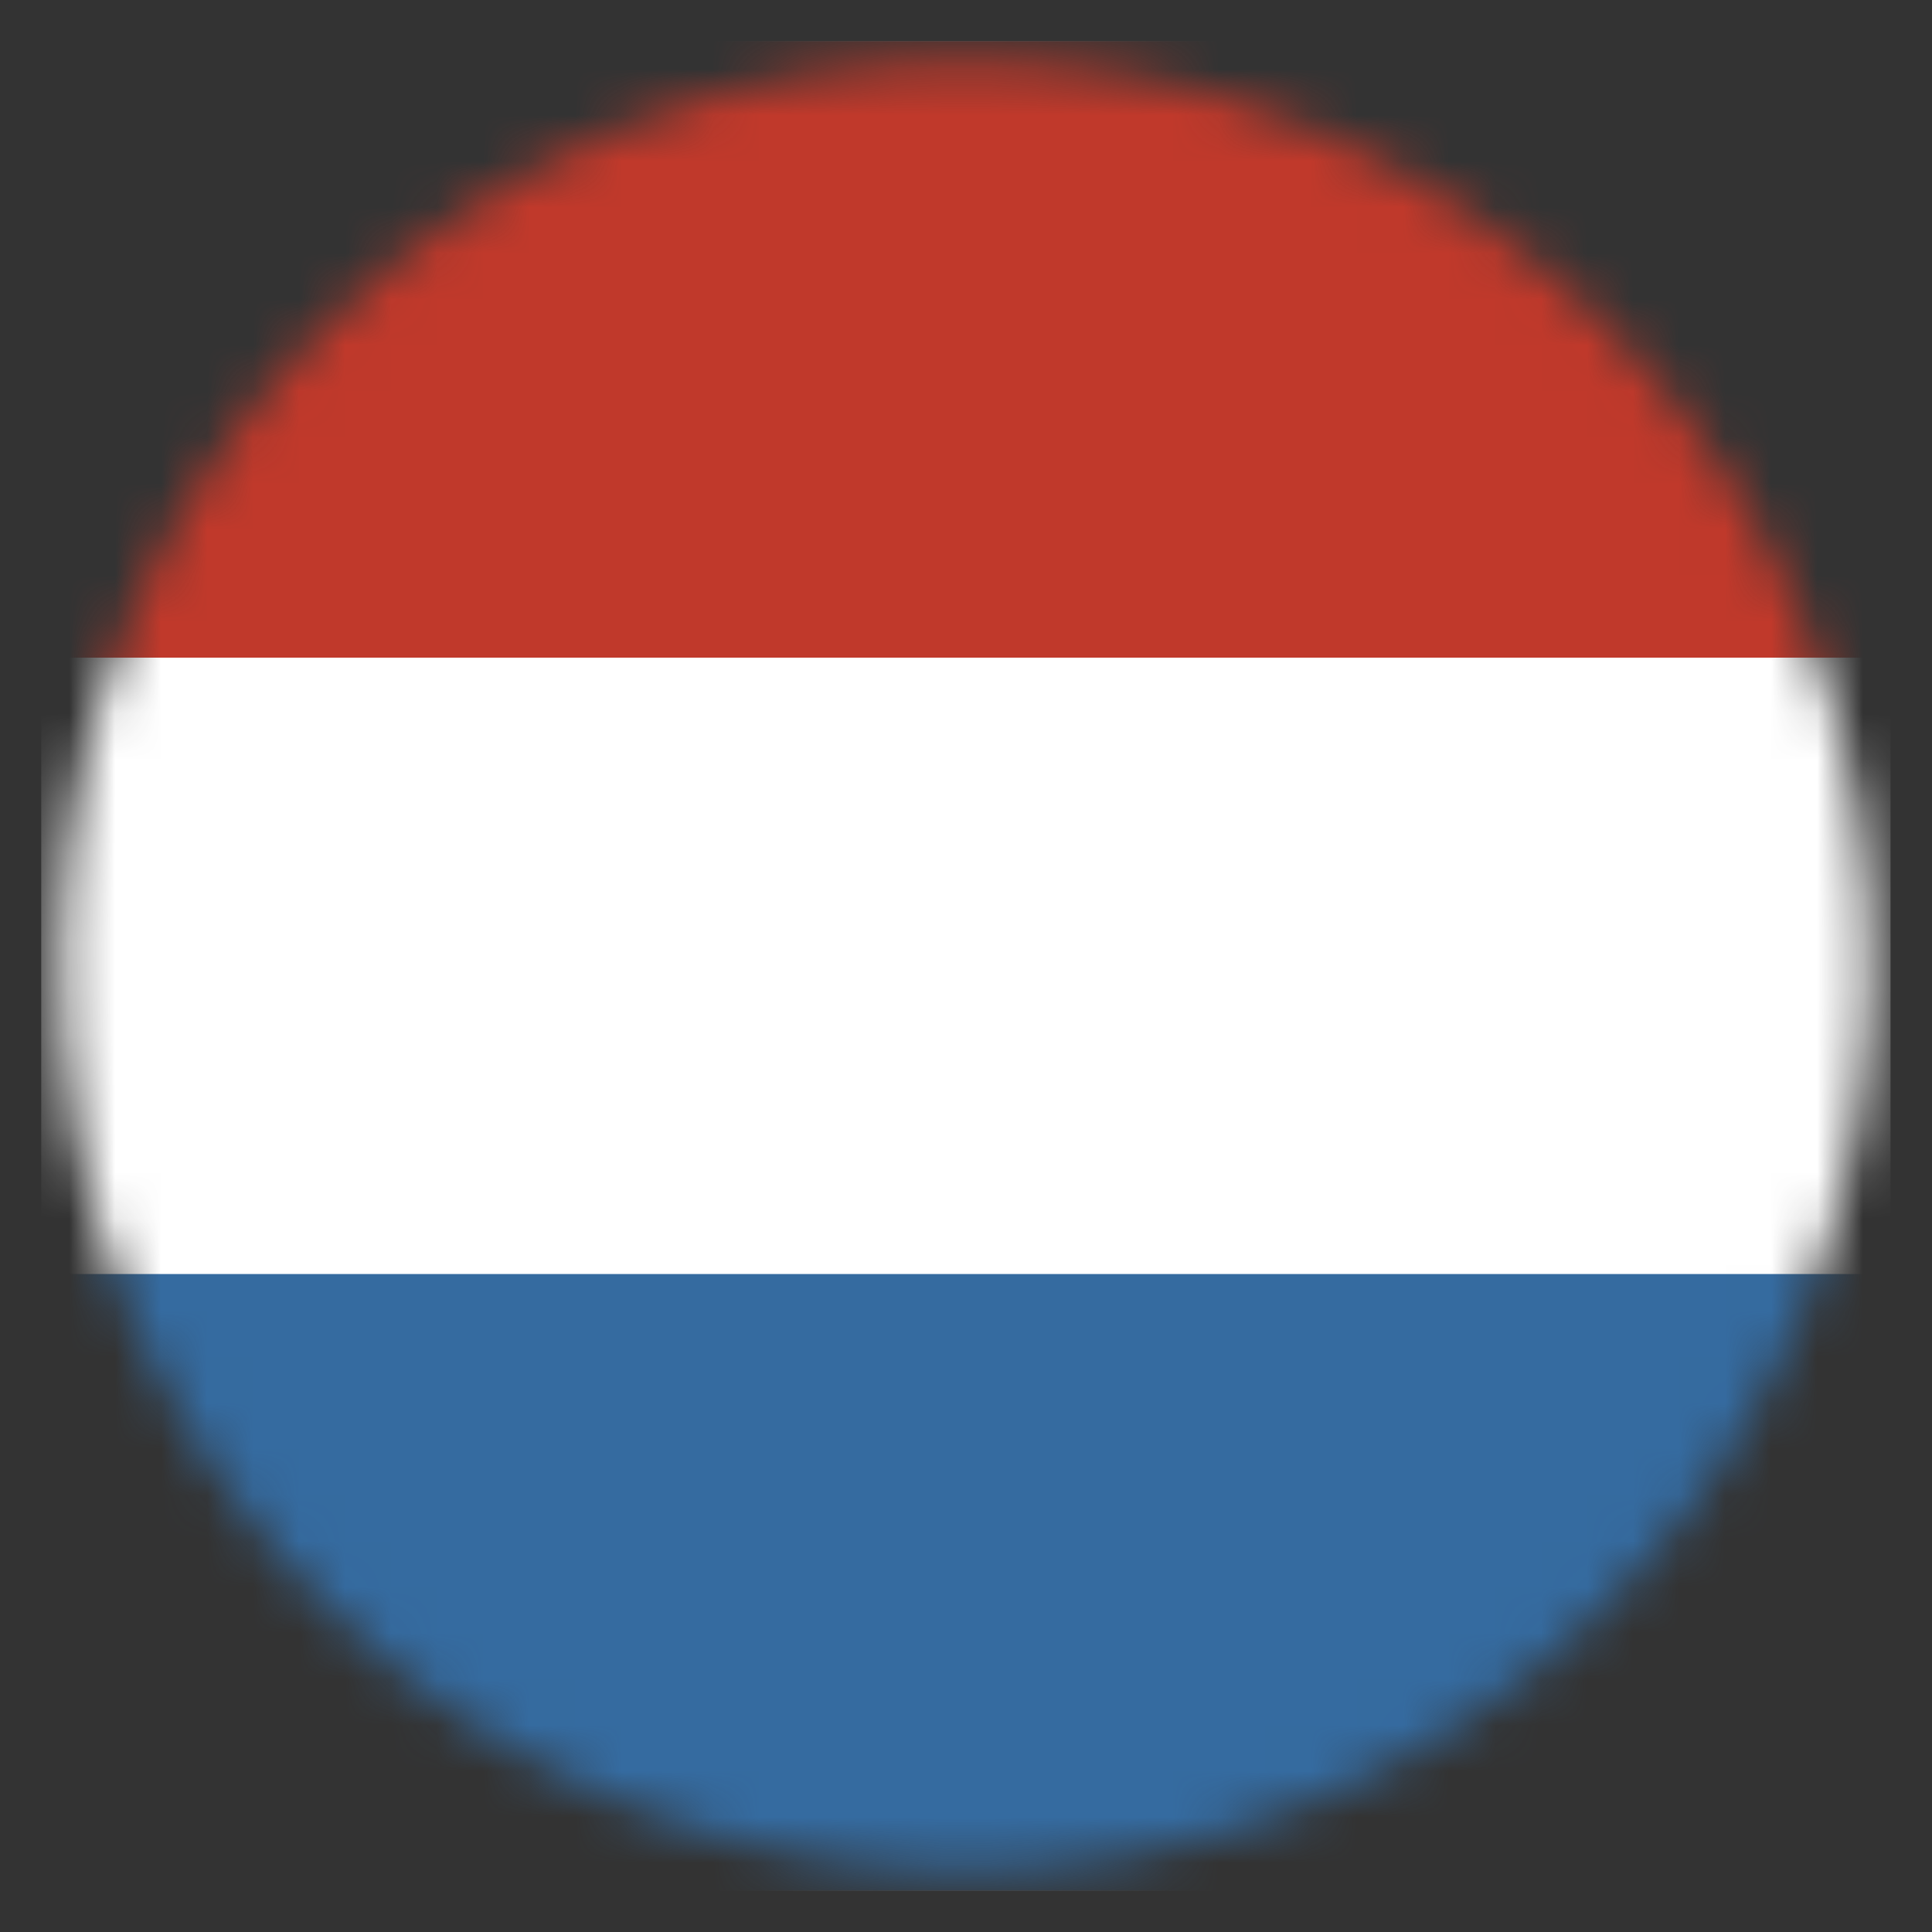 <svg xmlns="http://www.w3.org/2000/svg" fill="none" viewBox="0 0 42 42" height="42" width="42">
<rect x="0" y="0" width="42" height="42" fill="#333333" stroke="none"/>
<mask height="40" width="40" y="1" x="1" maskUnits="userSpaceOnUse" style="mask-type:luminance" id="mask0_5059_14041">
<path fill="white" d="M20.796 40.671C15.584 40.618 10.605 38.501 6.952 34.783C3.299 31.065 1.27 26.05 1.309 20.837C1.349 15.625 3.453 10.642 7.162 6.979C10.871 3.317 15.88 1.275 21.093 1.301C26.305 1.327 31.294 3.419 34.966 7.118C38.638 10.817 40.693 15.822 40.68 21.034C40.667 26.246 38.588 31.241 34.898 34.922C31.208 38.604 26.209 40.671 20.997 40.672"></path>
</mask>
<g mask="url(#mask0_5059_14041)">
<path fill="white" d="M41.098 3.542C41.098 2.075 39.916 0.896 38.45 0.896H3.543C2.076 0.896 0.896 2.075 0.896 3.542V38.449C0.896 39.915 2.076 41.098 3.543 41.098H38.45C39.916 41.098 41.098 39.915 41.098 38.449V3.542Z"></path>
<path fill="#C0392B" d="M3.543 0.896C2.076 0.896 0.896 2.105 0.896 3.605V14.297H41.098V3.605C41.098 2.105 39.916 0.896 38.45 0.896H3.543Z"></path>
<path fill="#356BA0" d="M38.452 41.098C39.919 41.098 41.098 39.889 41.098 38.389V27.697H0.896V38.389C0.896 39.889 2.079 41.098 3.545 41.098H38.452Z"></path>
</g>
</svg>
